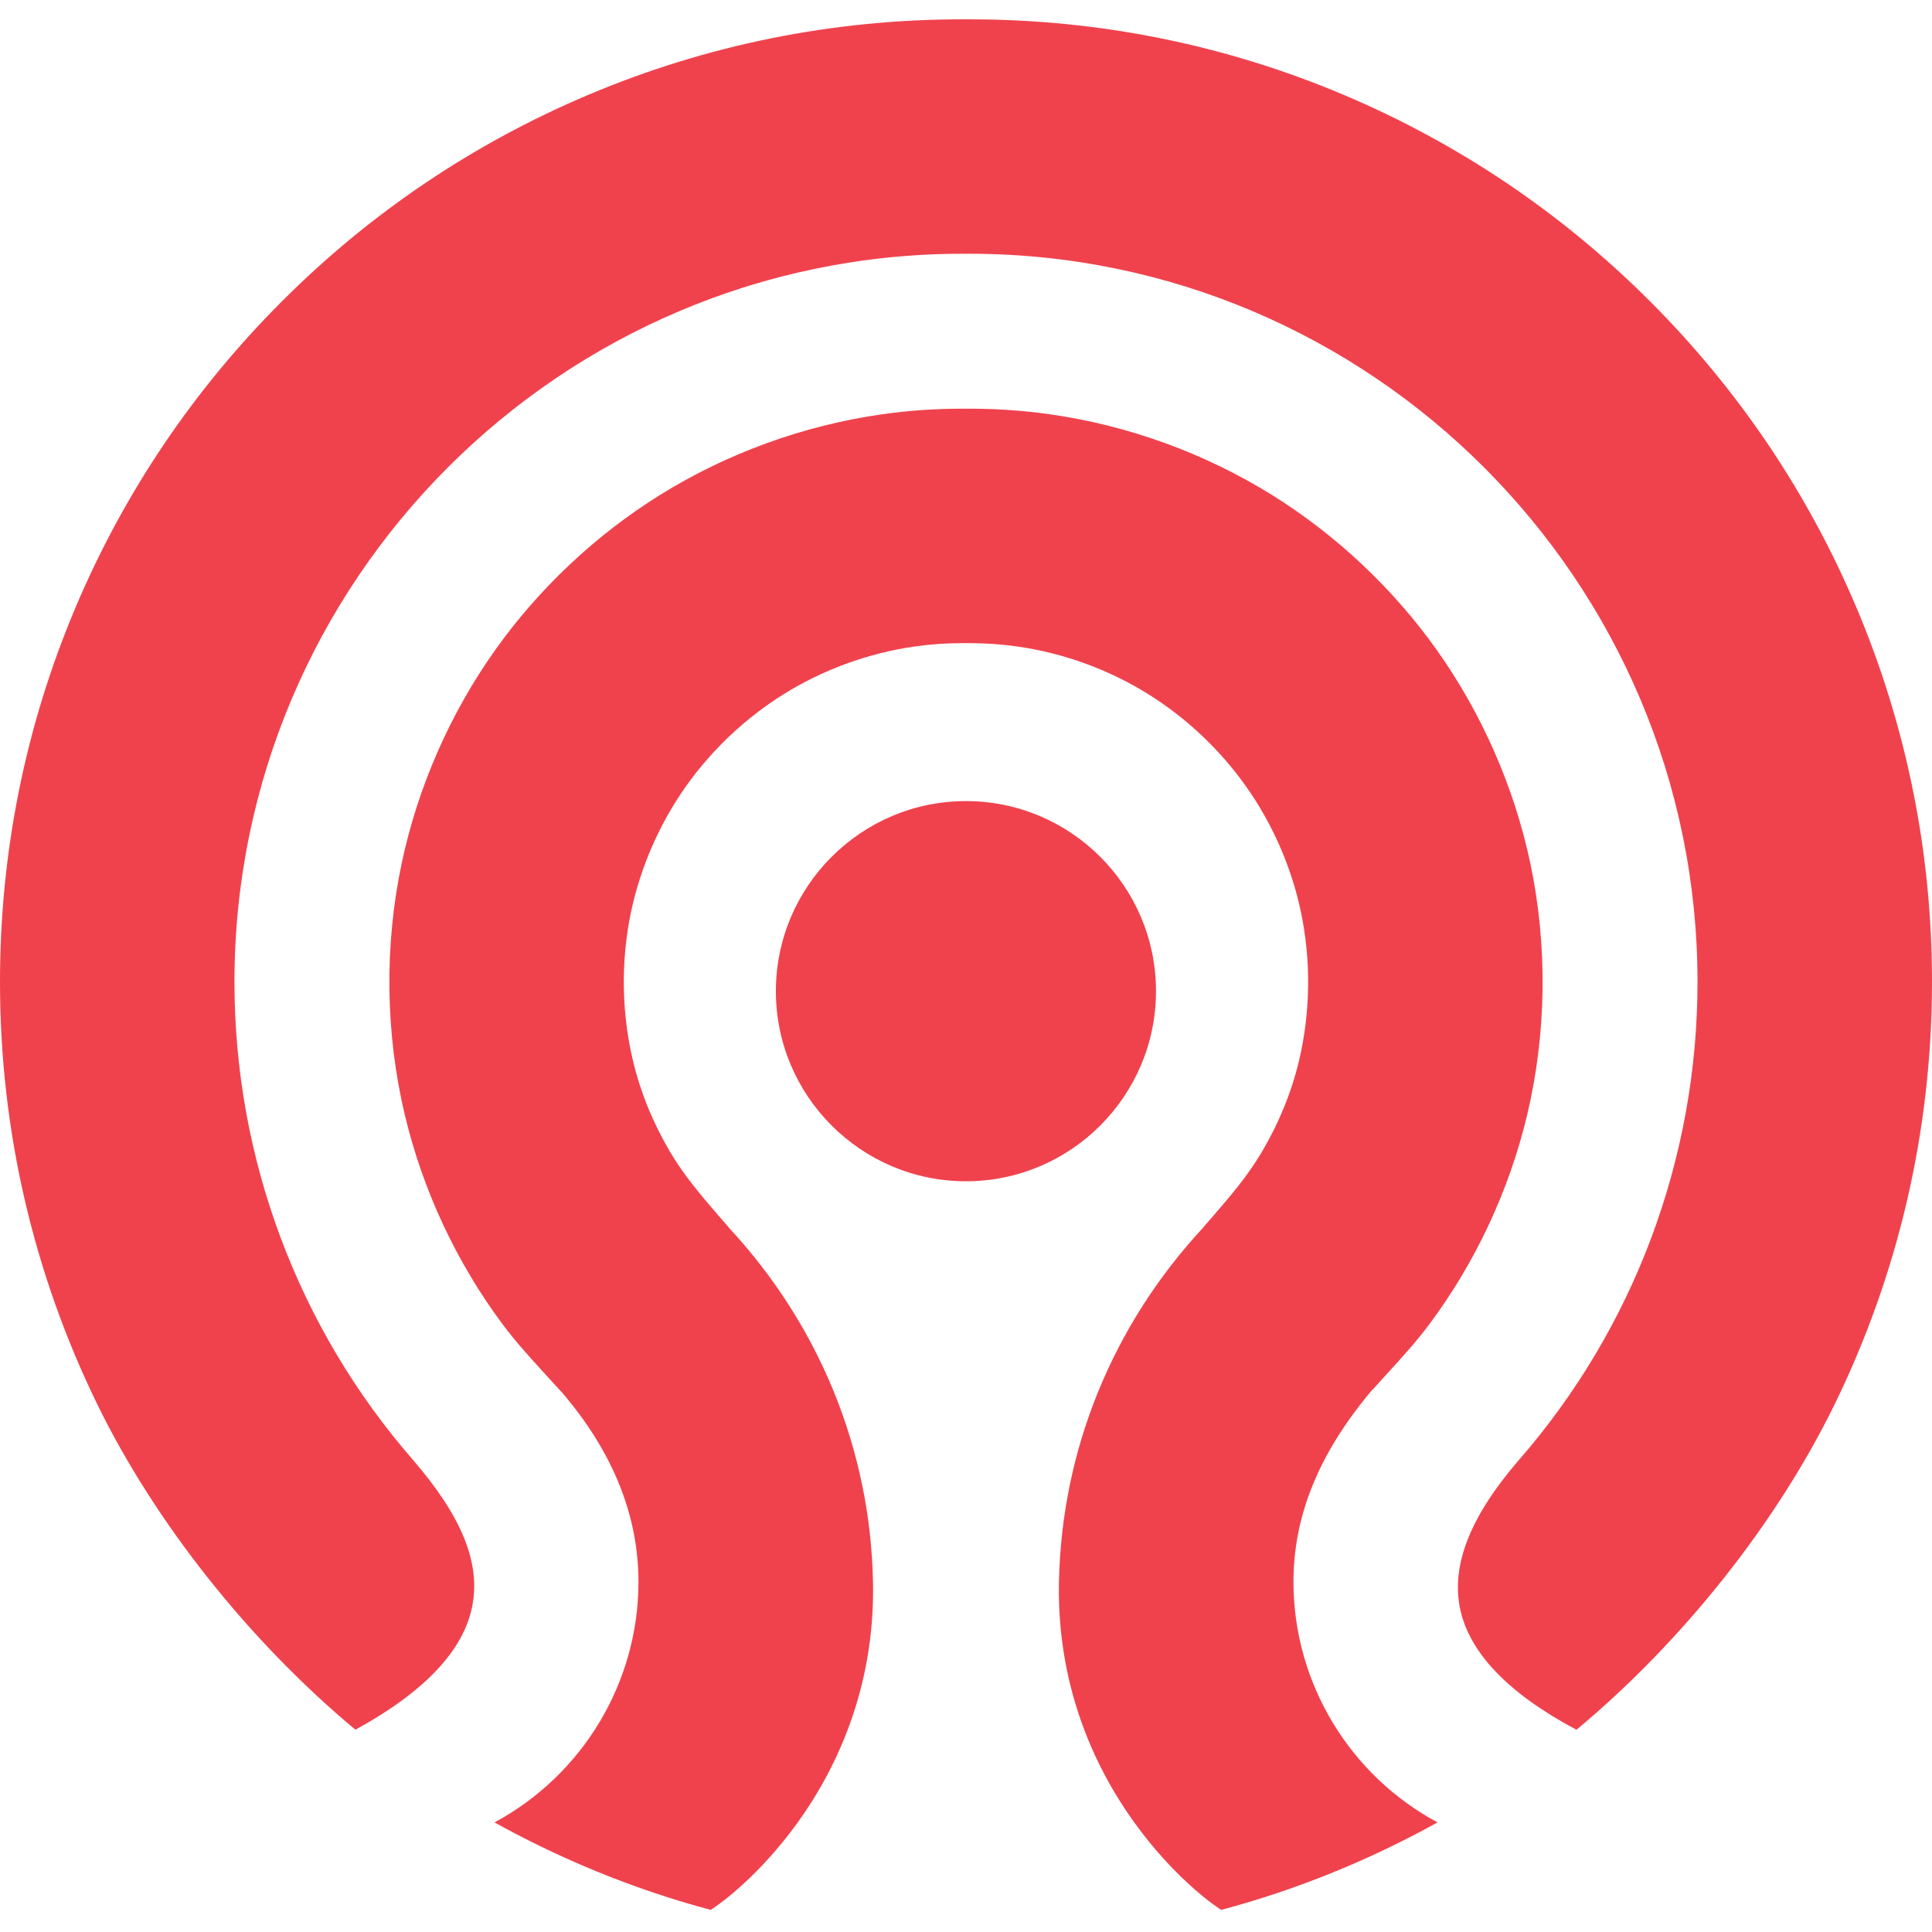 <?xml version="1.0" encoding="UTF-8"?>
<svg xmlns="http://www.w3.org/2000/svg" width="500" height="500" viewBox="0 0 500 500" fill="none">
  <path d="M407.984 447.664C390.202 438.204 380.046 427.54 377.798 415.962C375.63 404.751 380.631 392.283 393.101 377.832C422.902 343.642 439.316 299.72 439.316 254.15C439.316 150.23 354.766 65.669 250.836 65.669C250.667 65.669 250.005 65.677 250.005 65.677C250.005 65.677 249.327 65.669 249.148 65.669C145.214 65.669 60.677 150.23 60.677 254.15C60.677 299.72 77.088 343.642 106.899 377.846C119.462 392.393 124.343 404.357 122.259 415.466C120.097 427.032 109.917 437.843 91.979 447.65C64.475 424.725 40.153 394.097 25.149 363.378C17.012 346.707 10.749 329.1 6.526 311.051C2.178 292.5 0 273.354 0 254.15C0 220.54 6.576 187.894 19.573 157.153C32.134 127.494 50.088 100.841 72.976 77.973C95.838 55.092 122.49 37.139 152.158 24.584C182.893 11.586 215.521 5 249.148 5C249.327 5 249.98 5 249.98 5C249.98 5 250.667 5 250.836 5C284.463 5 317.096 11.586 347.835 24.584C377.495 37.139 404.145 55.092 427.017 77.973C449.885 100.841 467.856 127.494 480.411 157.153C493.409 187.894 500 220.54 500 254.15C500 273.354 497.798 292.5 493.464 311.051C489.244 329.1 482.978 346.707 474.83 363.378C459.827 394.109 435.526 424.734 407.984 447.664Z" fill="#F0424D"></path>
  <path d="M316.05 494.279C313.154 492.458 303.262 485.099 293.619 471.74C284.369 458.975 273.485 437.799 274.054 409.44C274.41 392.372 277.832 375.752 284.244 360.062C290.61 344.506 299.738 330.252 311.367 317.71L311.438 317.614C312.294 316.619 313.142 315.628 314.007 314.646C318.396 309.553 322.931 304.297 326.549 298.145C331.009 290.582 334.256 282.635 336.186 274.505C339.157 261.95 339.331 248.624 336.673 235.982C334.22 224.359 329.278 213.096 322.378 203.386C315.693 193.978 306.987 185.771 297.187 179.66C286.974 173.28 275.24 169.01 263.289 167.315C259.243 166.735 255.073 166.439 250.885 166.439C250.598 166.439 250.276 166.439 249.987 166.439C249.7 166.439 249.402 166.439 249.097 166.439C244.917 166.439 240.739 166.735 236.705 167.315C224.761 169.01 213.029 173.28 202.805 179.66C193.007 185.771 184.283 193.978 177.604 203.386C170.705 213.096 165.786 224.359 163.312 235.982C160.661 248.624 160.821 261.95 163.813 274.505C165.737 282.635 168.983 290.582 173.434 298.145C177.07 304.297 181.599 309.553 185.989 314.646C186.852 315.628 187.692 316.619 188.565 317.614L188.617 317.71C200.265 330.252 209.384 344.506 215.75 360.062C222.158 375.752 225.593 392.372 225.932 409.44C226.508 437.799 215.622 458.975 206.382 471.74C196.72 485.099 186.836 492.458 183.937 494.279C179.087 492.982 174.248 491.525 169.492 489.932C155.175 485.131 141.231 478.989 127.981 471.635C150.76 459.38 165.237 435.456 165.237 409.383C165.237 392.129 158.531 375.579 145.309 360.215C145.113 359.981 144.91 359.792 144.758 359.639C144.731 359.6 144.689 359.577 144.657 359.534C143.358 358.089 142.072 356.677 140.807 355.304C137.009 351.132 133.408 347.191 130.193 342.875C118.198 326.854 109.409 308.065 104.771 288.549C99.73 267.331 99.447 244.824 103.95 223.463C108.095 203.77 116.471 184.67 128.142 168.238C139.433 152.34 154.149 138.483 170.696 128.166C188.031 117.351 207.902 110.122 228.152 107.235C235.01 106.249 242.036 105.769 249.054 105.769C249.35 105.769 250.039 105.769 250.039 105.769C250.328 105.769 250.631 105.769 250.927 105.769C257.947 105.769 264.993 106.249 271.841 107.235C292.099 110.122 311.959 117.351 329.296 128.166C345.843 138.483 360.565 152.34 371.857 168.238C383.521 184.67 391.898 203.77 396.058 223.463C400.545 244.824 400.256 267.331 395.228 288.549C390.578 308.065 381.8 326.854 369.788 342.875C366.568 347.191 362.982 351.132 359.17 355.304C357.921 356.677 356.64 358.089 355.338 359.534C355.293 359.567 355.263 359.6 355.218 359.639C355.067 359.792 354.852 359.99 354.669 360.246C341.267 376.284 334.747 392.363 334.747 409.383C334.747 435.456 349.224 459.38 372.028 471.635C358.772 478.989 344.826 485.131 330.509 489.932C325.755 491.525 320.897 492.982 316.05 494.279Z" fill="#F0424D"></path>
  <path d="M249.99 305.712C222.873 305.712 200.799 283.644 200.799 256.52C200.799 229.391 222.873 207.323 249.99 207.323C277.107 207.323 299.17 229.391 299.17 256.52C299.17 283.644 277.107 305.712 249.99 305.712Z" fill="#F0424D"></path>
</svg>
